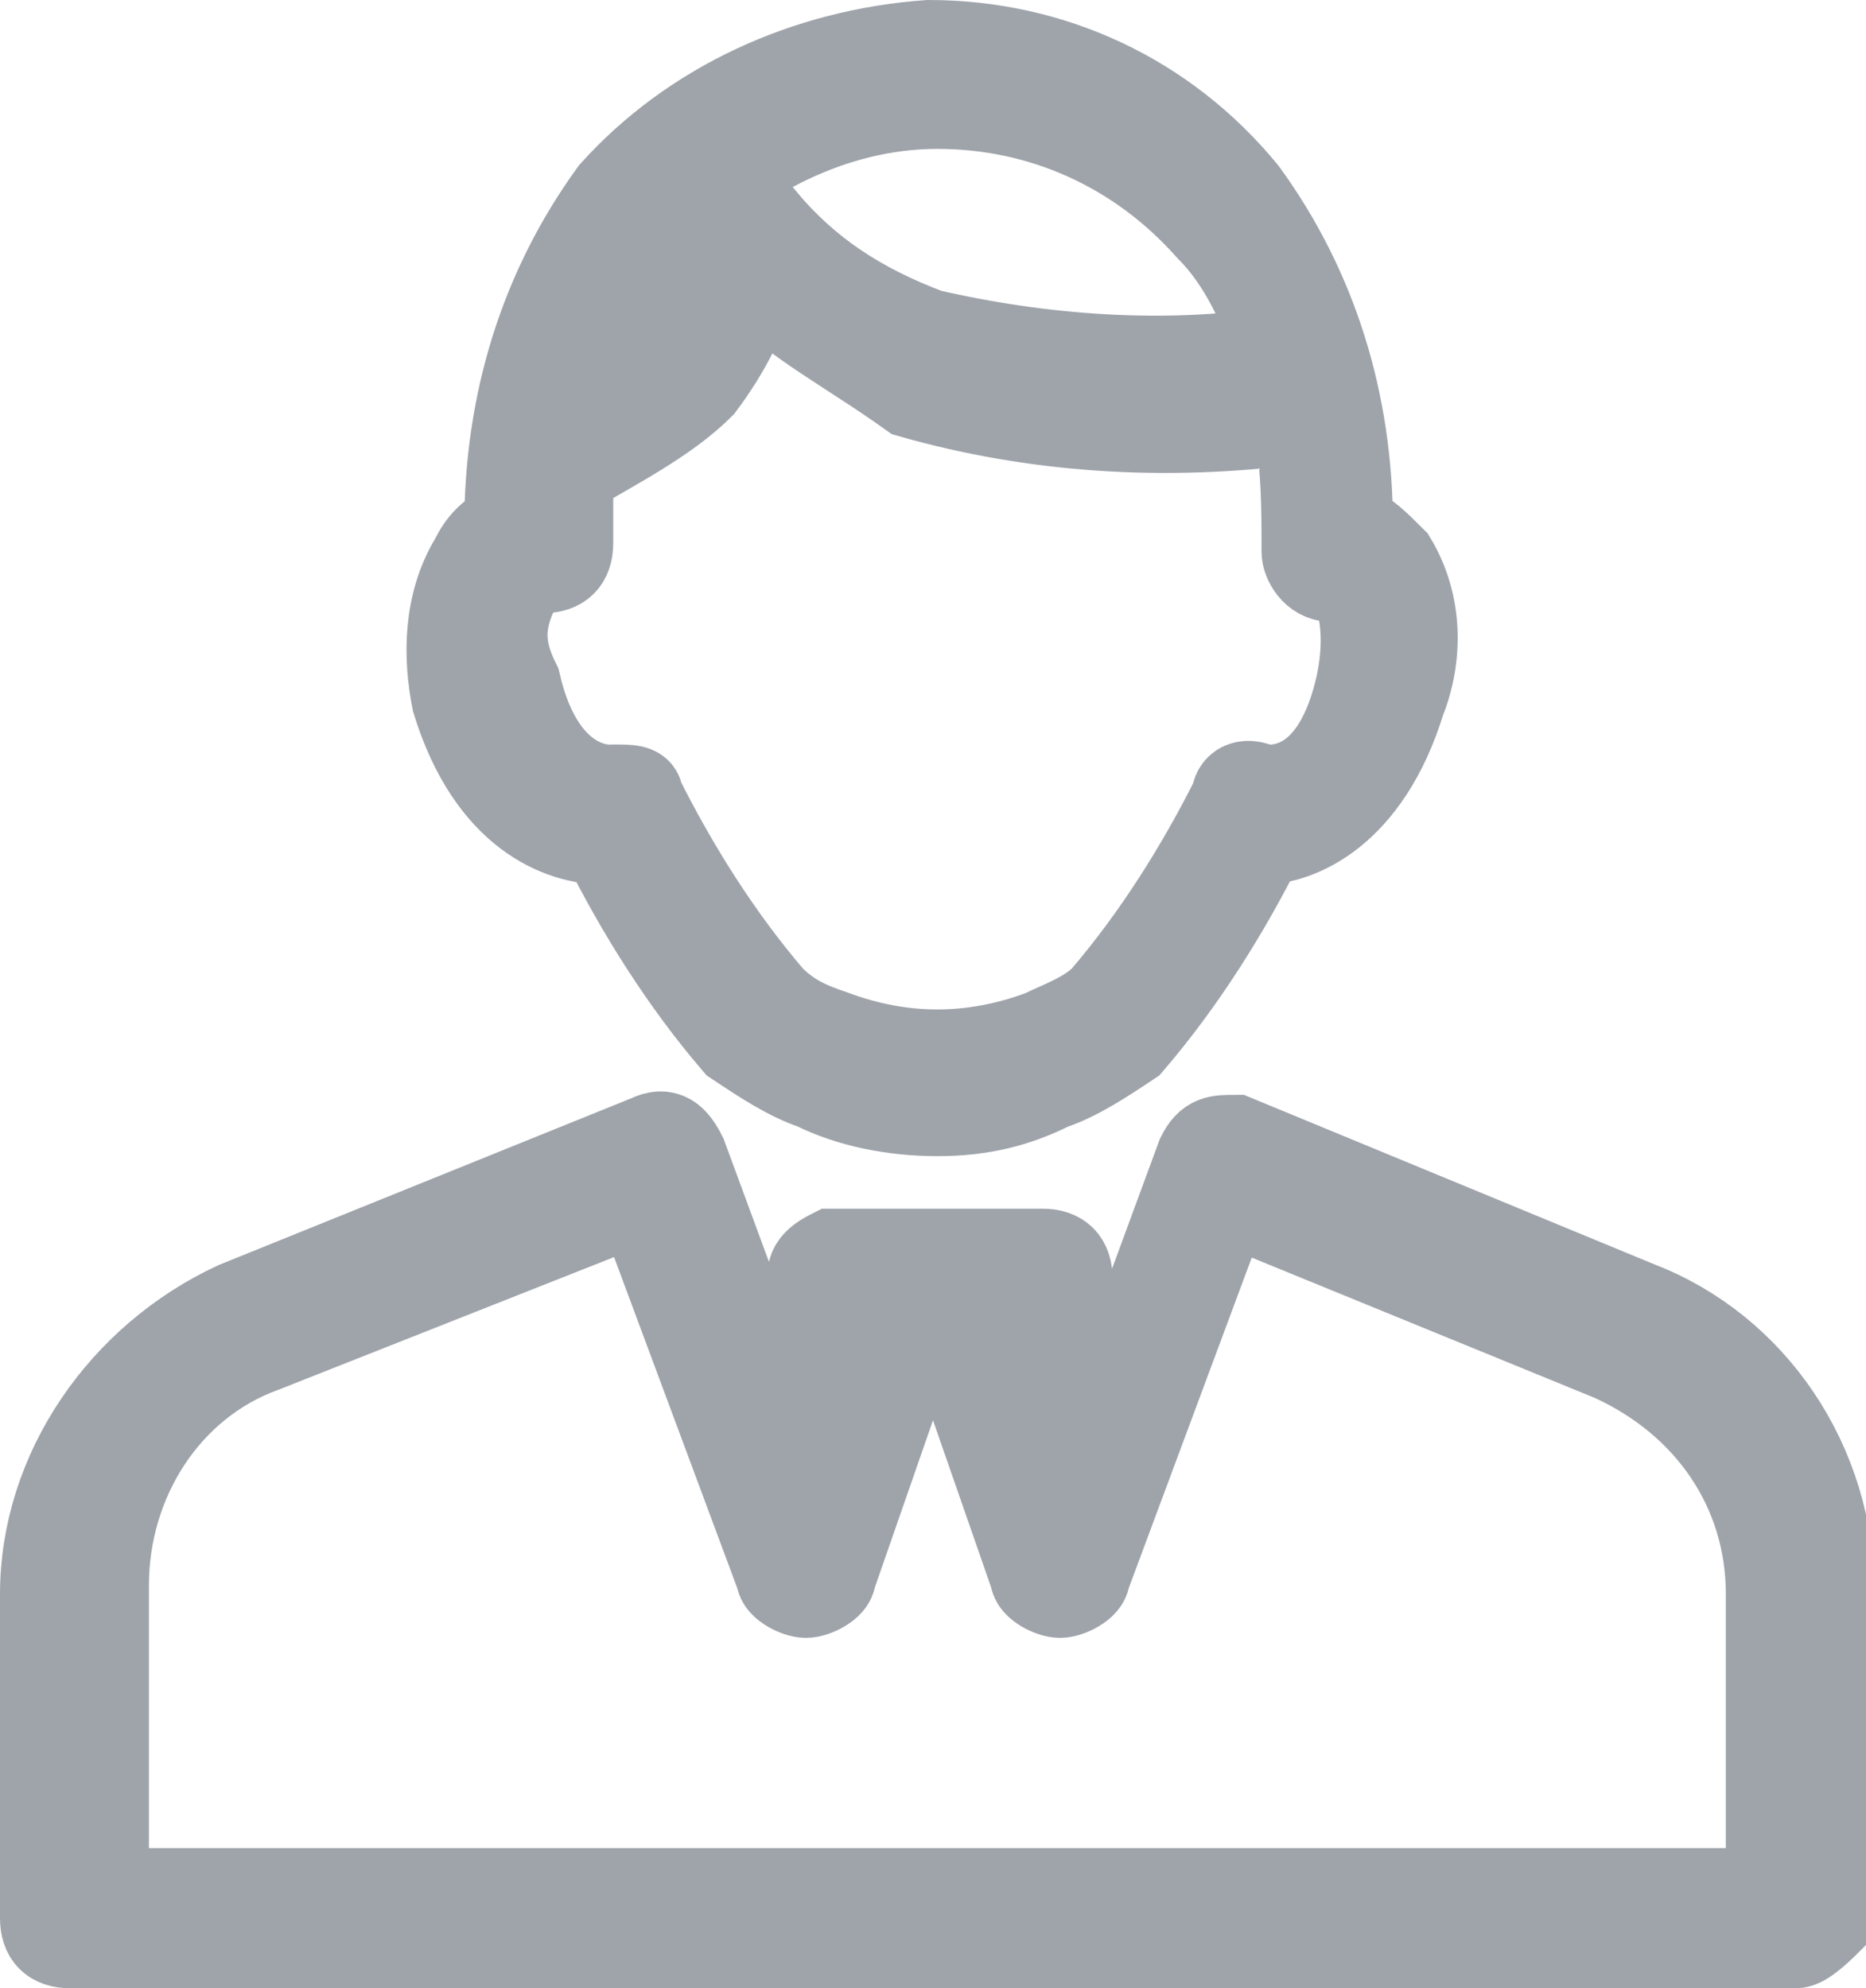 <?xml version="1.0" encoding="utf-8"?>
<!-- Generator: Adobe Illustrator 25.4.1, SVG Export Plug-In . SVG Version: 6.00 Build 0)  -->
<svg version="1.1" id="Camada_1" xmlns="http://www.w3.org/2000/svg" xmlns:xlink="http://www.w3.org/1999/xlink" x="0px" y="0px"
	 viewBox="0 0 21.3 22.7" style="enable-background:new 0 0 21.3 22.7;" xml:space="preserve">
<style type="text/css">
	.st0{fill:#9FA4AB;stroke:#9FA4AB;}
</style>
<path id="corretor" class="st0" d="M20.5,22.2H0.8c-0.2,0-0.3-0.1-0.3-0.3v-3.7c0-1.4,0.9-2.7,2.2-3.3L7.4,13c0.2-0.1,0.3,0,0.4,0.2
	c0,0,0,0,0,0L9.2,17l0.5-1.3l-0.4-1c-0.1-0.2,0-0.3,0.2-0.4c0,0,0.1,0,0.1,0h2.3c0.2,0,0.3,0.1,0.3,0.3c0,0,0,0.1,0,0.1l-0.4,1
	l0.5,1.3l1.4-3.8c0.1-0.2,0.2-0.2,0.4-0.2c0,0,0,0,0,0l4.6,1.9c1.3,0.5,2.2,1.8,2.2,3.3v3.7C20.8,22,20.6,22.2,20.5,22.2
	C20.5,22.2,20.5,22.2,20.5,22.2z M1.2,21.6h19v-3.4c0-1.2-0.7-2.2-1.8-2.7l0,0L14,13.7L12.4,18c0,0.1-0.2,0.2-0.3,0.2l0,0
	c-0.1,0-0.3-0.1-0.3-0.2l-0.8-2.3c0-0.1,0-0.2,0-0.2l0.3-0.7H10l0.3,0.7c0,0.1,0,0.1,0,0.2L9.5,18c0,0.1-0.2,0.2-0.3,0.2
	c-0.1,0-0.3-0.1-0.3-0.2l-1.6-4.3L3,15.4c-1.1,0.4-1.8,1.5-1.8,2.7C1.2,18.1,1.2,21.6,1.2,21.6z M10.7,12.7c-0.5,0-1-0.1-1.4-0.3
	c-0.3-0.1-0.6-0.3-0.9-0.5c-0.6-0.7-1.1-1.5-1.5-2.3C6.4,9.6,5.6,9.3,5.2,8C5.1,7.5,5.1,6.9,5.4,6.4C5.5,6.2,5.6,6.1,5.8,6
	c0-1.4,0.4-2.7,1.2-3.8c0.9-1,2.2-1.6,3.6-1.7c1.4,0,2.7,0.6,3.6,1.7c0.8,1.1,1.2,2.4,1.2,3.8c0.2,0.1,0.3,0.2,0.5,0.4
	c0.3,0.5,0.3,1.1,0.1,1.6c-0.4,1.3-1.2,1.6-1.6,1.6c-0.4,0.8-0.9,1.6-1.5,2.3c-0.3,0.2-0.6,0.4-0.9,0.5
	C11.6,12.6,11.2,12.7,10.7,12.7L10.7,12.7z M7,9C7.2,9,7.3,9,7.3,9.1c0.4,0.8,0.9,1.6,1.5,2.3c0.2,0.2,0.4,0.3,0.7,0.4
	c0.8,0.3,1.6,0.3,2.4,0c0.2-0.1,0.5-0.2,0.7-0.4c0.6-0.7,1.1-1.5,1.5-2.3C14.1,9,14.2,8.9,14.4,9c0.1,0,0.8,0.1,1.1-1.1
	c0.1-0.4,0.1-0.8,0-1.1c-0.1-0.1-0.2-0.2-0.3-0.2c-0.2,0-0.3-0.2-0.3-0.3l0,0c0-0.5,0-1-0.1-1.5c-1.5,0.2-3,0.1-4.4-0.3
	C9.7,4,9.1,3.7,8.6,3.2C8.5,3.6,8.3,4,8,4.4C7.6,4.8,7,5.1,6.5,5.4c0,0.3,0,0.5,0,0.8c0,0.2-0.1,0.3-0.3,0.3C6.1,6.5,6,6.6,5.9,6.7
	c-0.2,0.4-0.2,0.7,0,1.1C6.2,9.1,7,9,7,9C7,9,7,9,7,9z M10.7,1.2c-1.2,0-2.3,0.6-3.1,1.4C7,3.2,6.7,3.9,6.6,4.6
	c0.3-0.2,0.7-0.4,0.9-0.7C7.8,3.5,8,3.1,8.1,2.6c0-0.2,0.2-0.3,0.4-0.2c0.1,0,0.1,0.1,0.2,0.1c0.5,0.6,1.1,1,1.9,1.3
	c1.3,0.3,2.7,0.4,4,0.2c-0.2-0.5-0.4-1-0.8-1.4C13,1.7,11.9,1.2,10.7,1.2z"/>
</svg>
